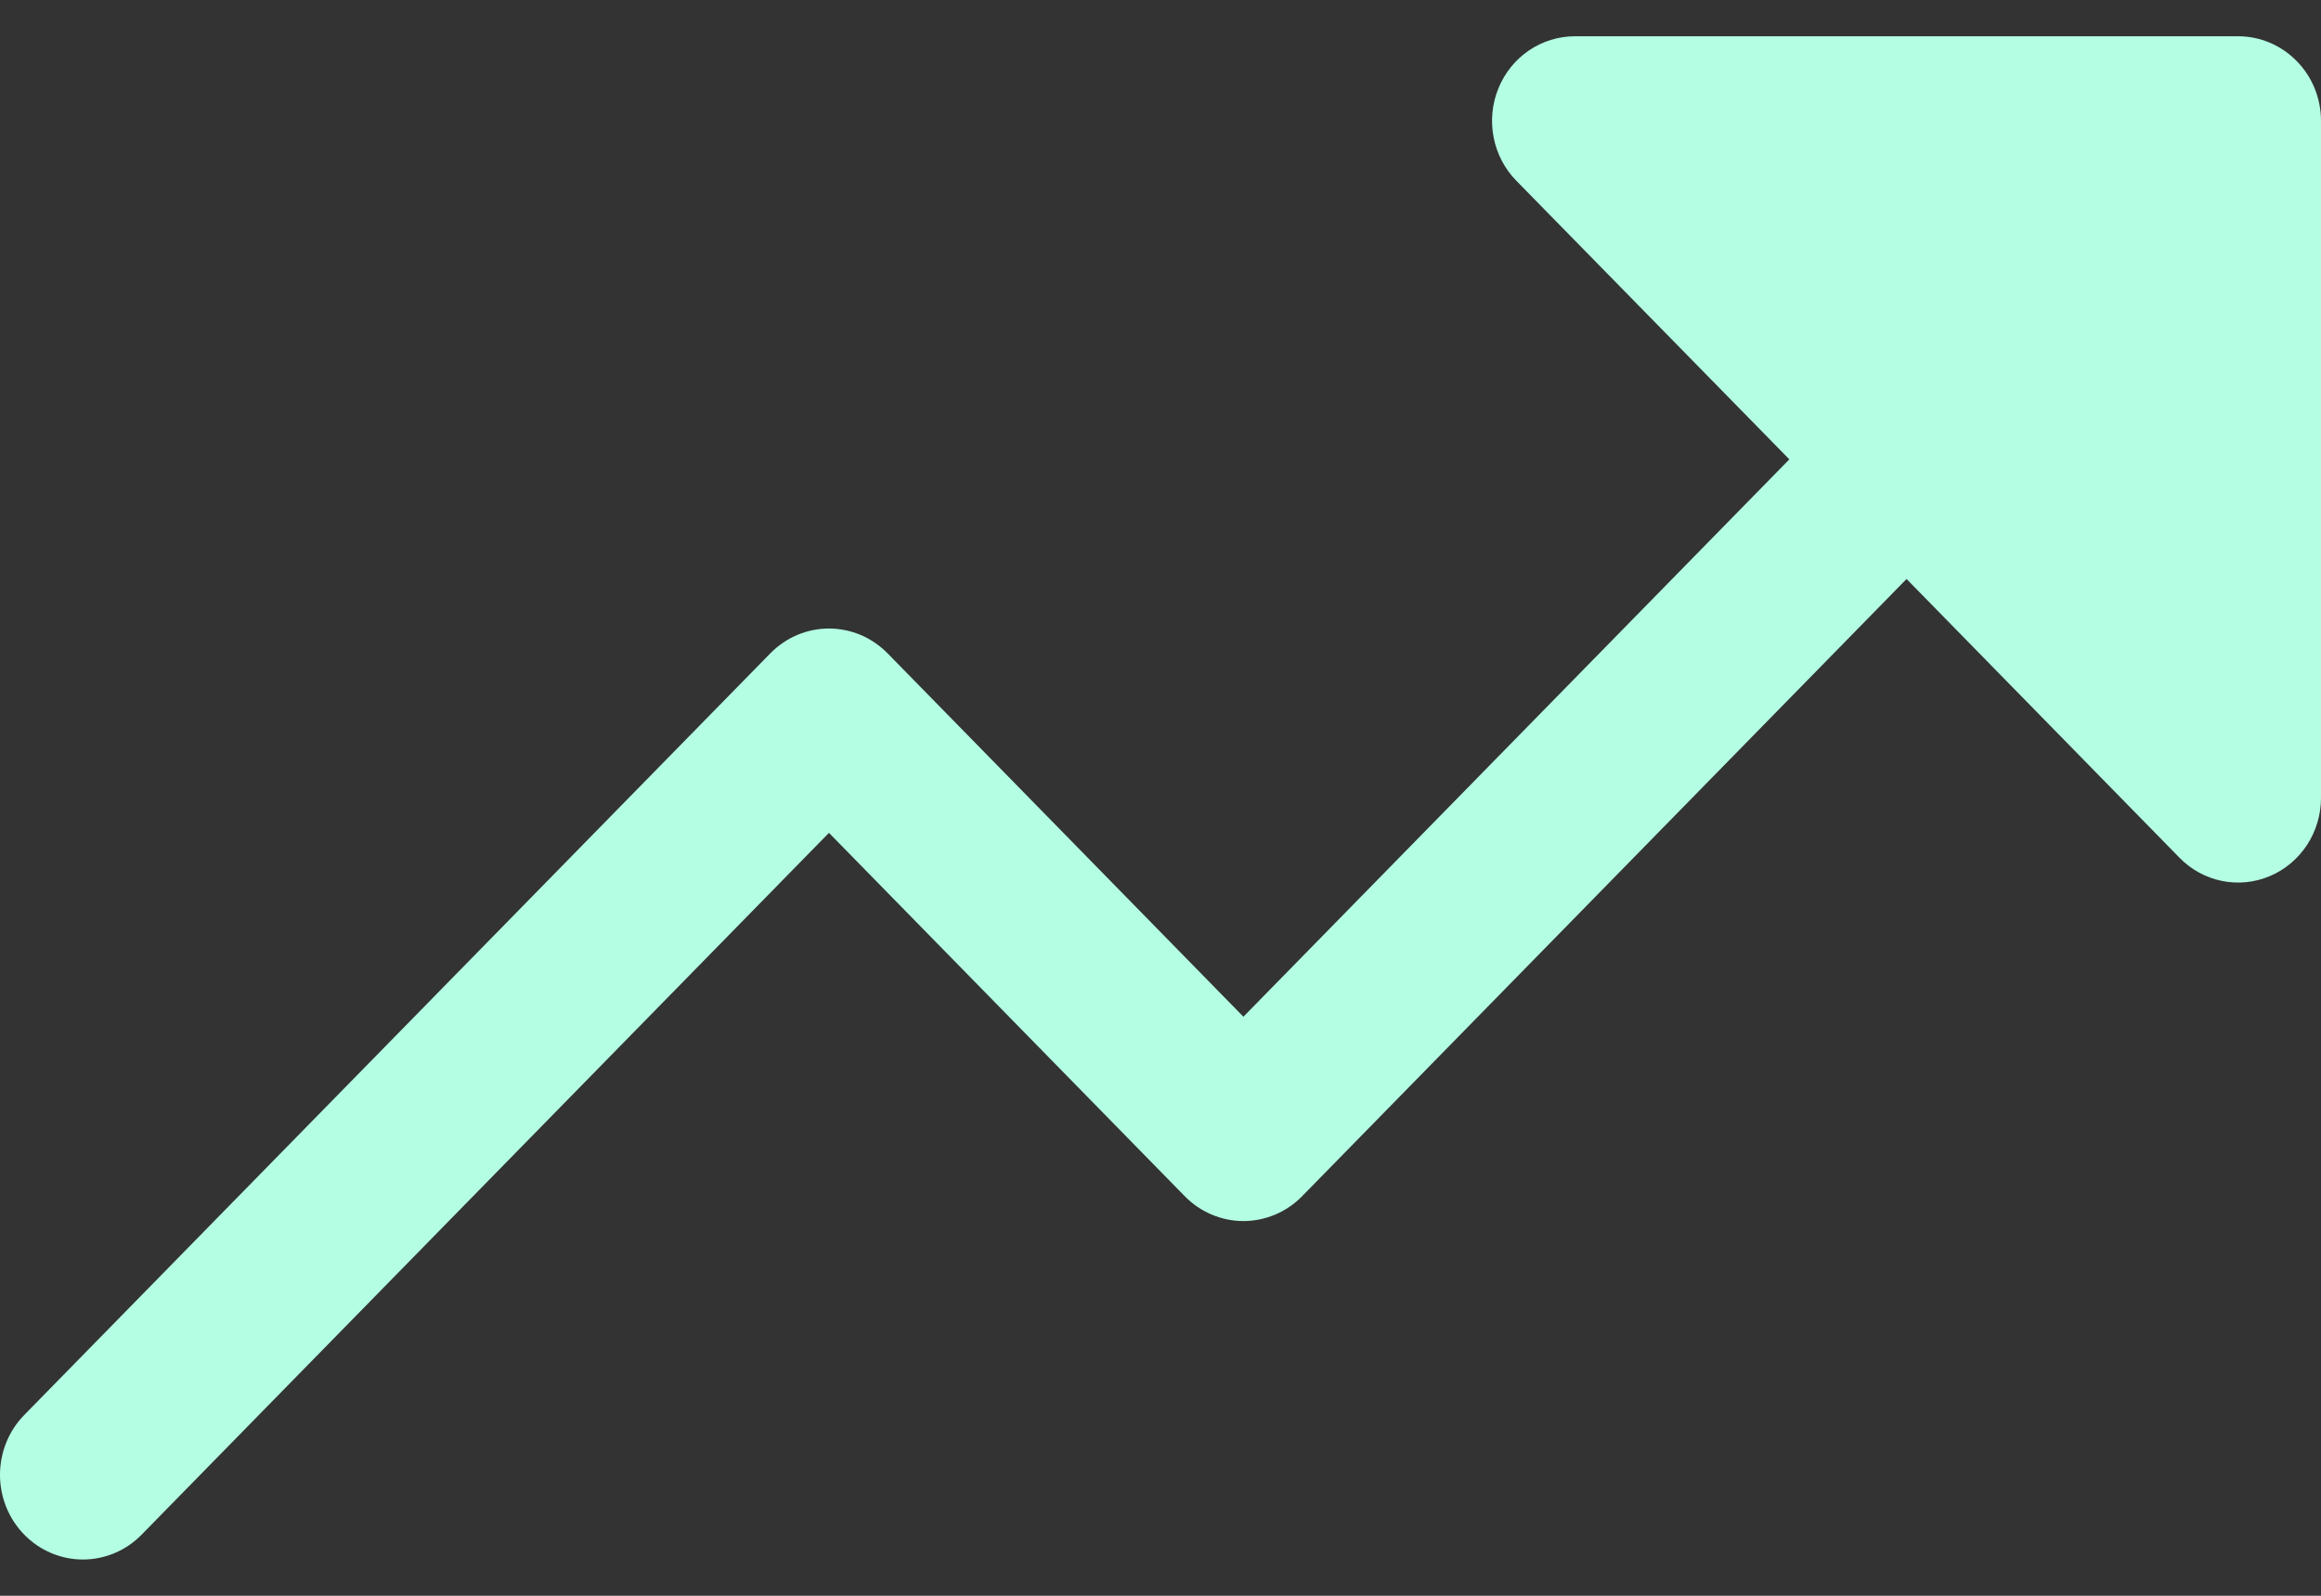 <?xml version="1.0" encoding="UTF-8"?> <svg xmlns="http://www.w3.org/2000/svg" width="32" height="22" viewBox="0 0 32 22" fill="none"><rect x="0" y="0" width="32" height="22" fill="#333333" stroke="none"/><path d="M32 1.667V11C32 11.23 31.933 11.456 31.808 11.648C31.682 11.84 31.504 11.99 31.295 12.078C31.086 12.167 30.856 12.19 30.634 12.145C30.412 12.1 30.208 11.988 30.049 11.825L26.286 7.982L17.952 16.492C17.846 16.6 17.72 16.686 17.581 16.745C17.442 16.803 17.293 16.834 17.143 16.834C16.993 16.834 16.844 16.803 16.706 16.745C16.567 16.686 16.441 16.6 16.335 16.492L11.429 11.482L1.952 21.158C1.738 21.377 1.447 21.5 1.143 21.5C0.84 21.5 0.549 21.377 0.335 21.158C0.12 20.939 0 20.642 0 20.333C0 20.023 0.12 19.726 0.335 19.507L10.62 9.008C10.727 8.899 10.853 8.813 10.991 8.754C11.13 8.696 11.279 8.665 11.429 8.665C11.579 8.665 11.728 8.696 11.867 8.754C12.005 8.813 12.131 8.899 12.238 9.008L17.143 14.017L24.67 6.333L20.906 2.492C20.746 2.329 20.637 2.121 20.593 1.894C20.549 1.668 20.571 1.433 20.658 1.22C20.744 1.007 20.891 0.824 21.079 0.696C21.267 0.568 21.488 0.5 21.715 0.5H30.857C31.16 0.5 31.451 0.623 31.665 0.842C31.88 1.06 32 1.357 32 1.667Z" fill="#B4FFE4"></path></svg> 
